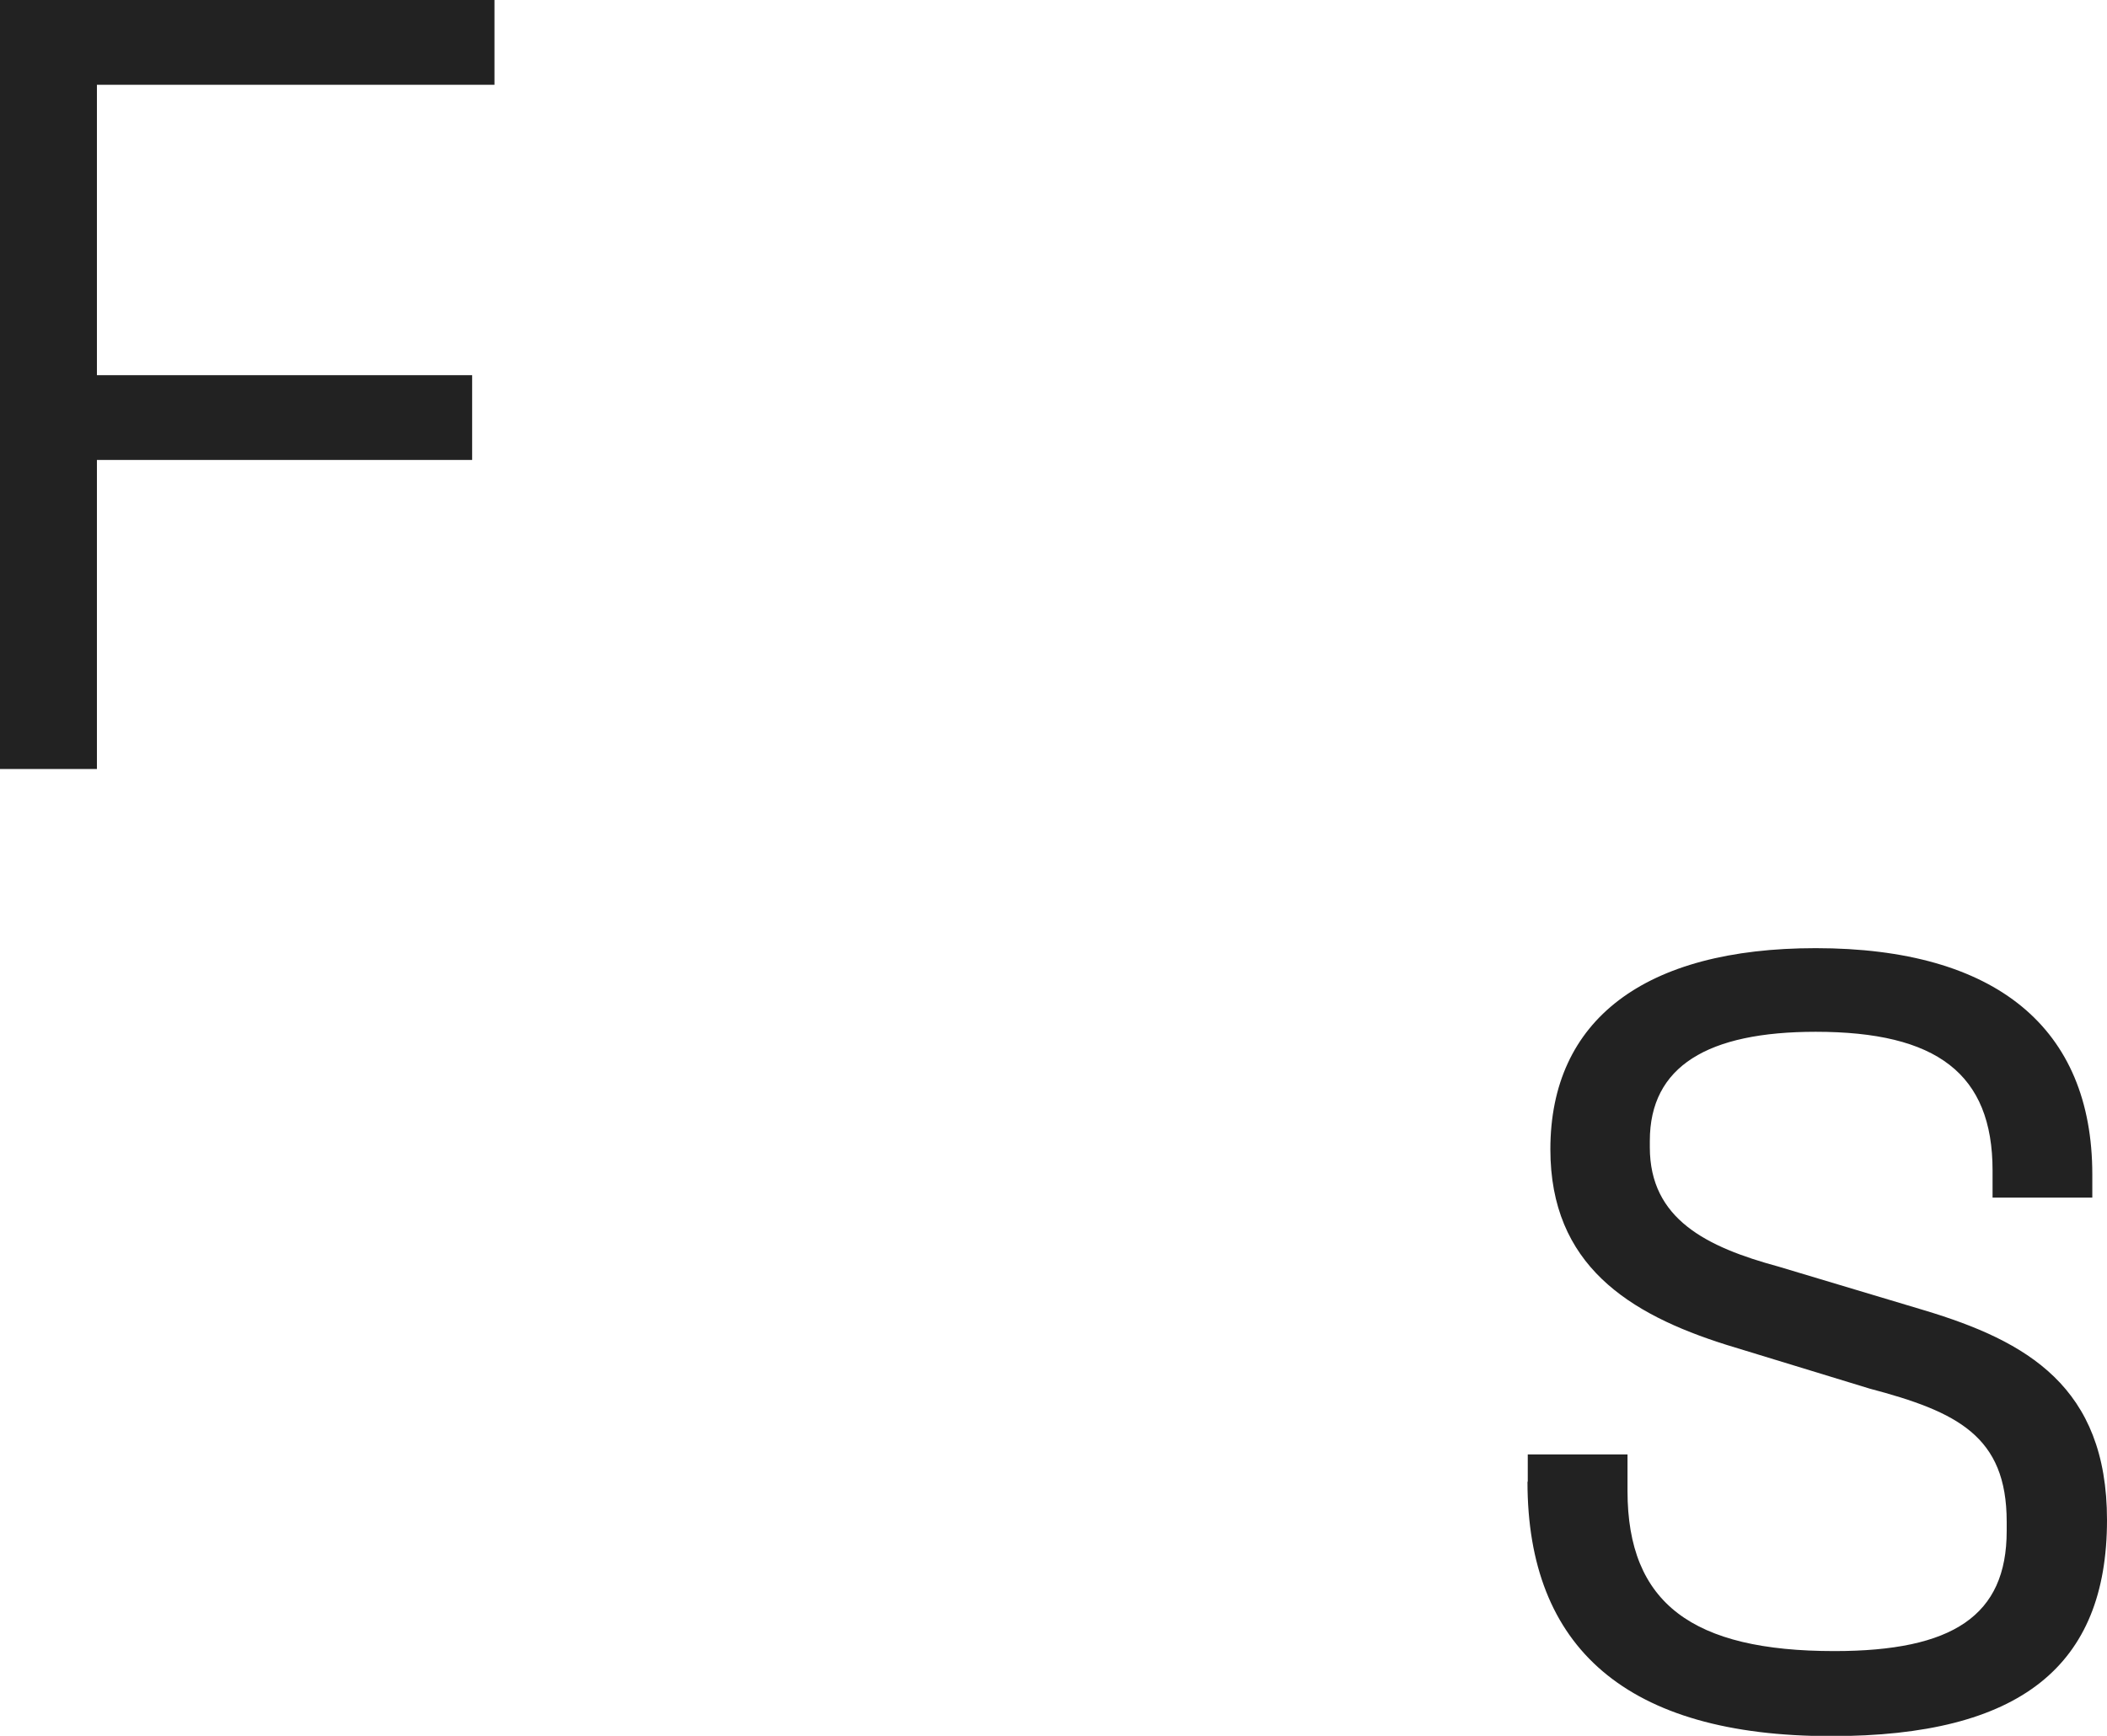 <?xml version="1.0" encoding="UTF-8"?>
<svg data-bbox="0 0 74.57 61.45" viewBox="0 0 74.57 61.44" xmlns="http://www.w3.org/2000/svg" data-type="color">
    <g>
        <path d="M0 0h17.5v3H3.43v10.28h13.28v3H3.43v10.94H0z" fill="#222222" data-color="1"/>
        <path d="M54.07 52.44v-.96h3.53v1.29c0 3.99 2.31 5.67 7.32 5.67 4.19 0 6.1-1.25 6.1-4.25v-.33c0-3.03-1.75-3.89-4.85-4.71L61.1 47.6c-3.46-1.09-6.23-2.83-6.23-6.92 0-4.58 3.33-7.12 9.39-7.12 6.39 0 9.79 2.83 9.79 8.01v.82h-3.53v-.96c0-3.43-1.98-4.91-6.26-4.91-3.82 0-5.87 1.22-5.87 3.86v.23c0 2.54 2.01 3.53 4.55 4.22l5.17 1.55c3.62 1.09 6.46 2.7 6.46 7.42 0 5.17-3.07 7.65-9.76 7.65-7.25 0-10.75-3.13-10.75-9Z" fill="#222222" data-color="1"/>
    </g>
</svg>
